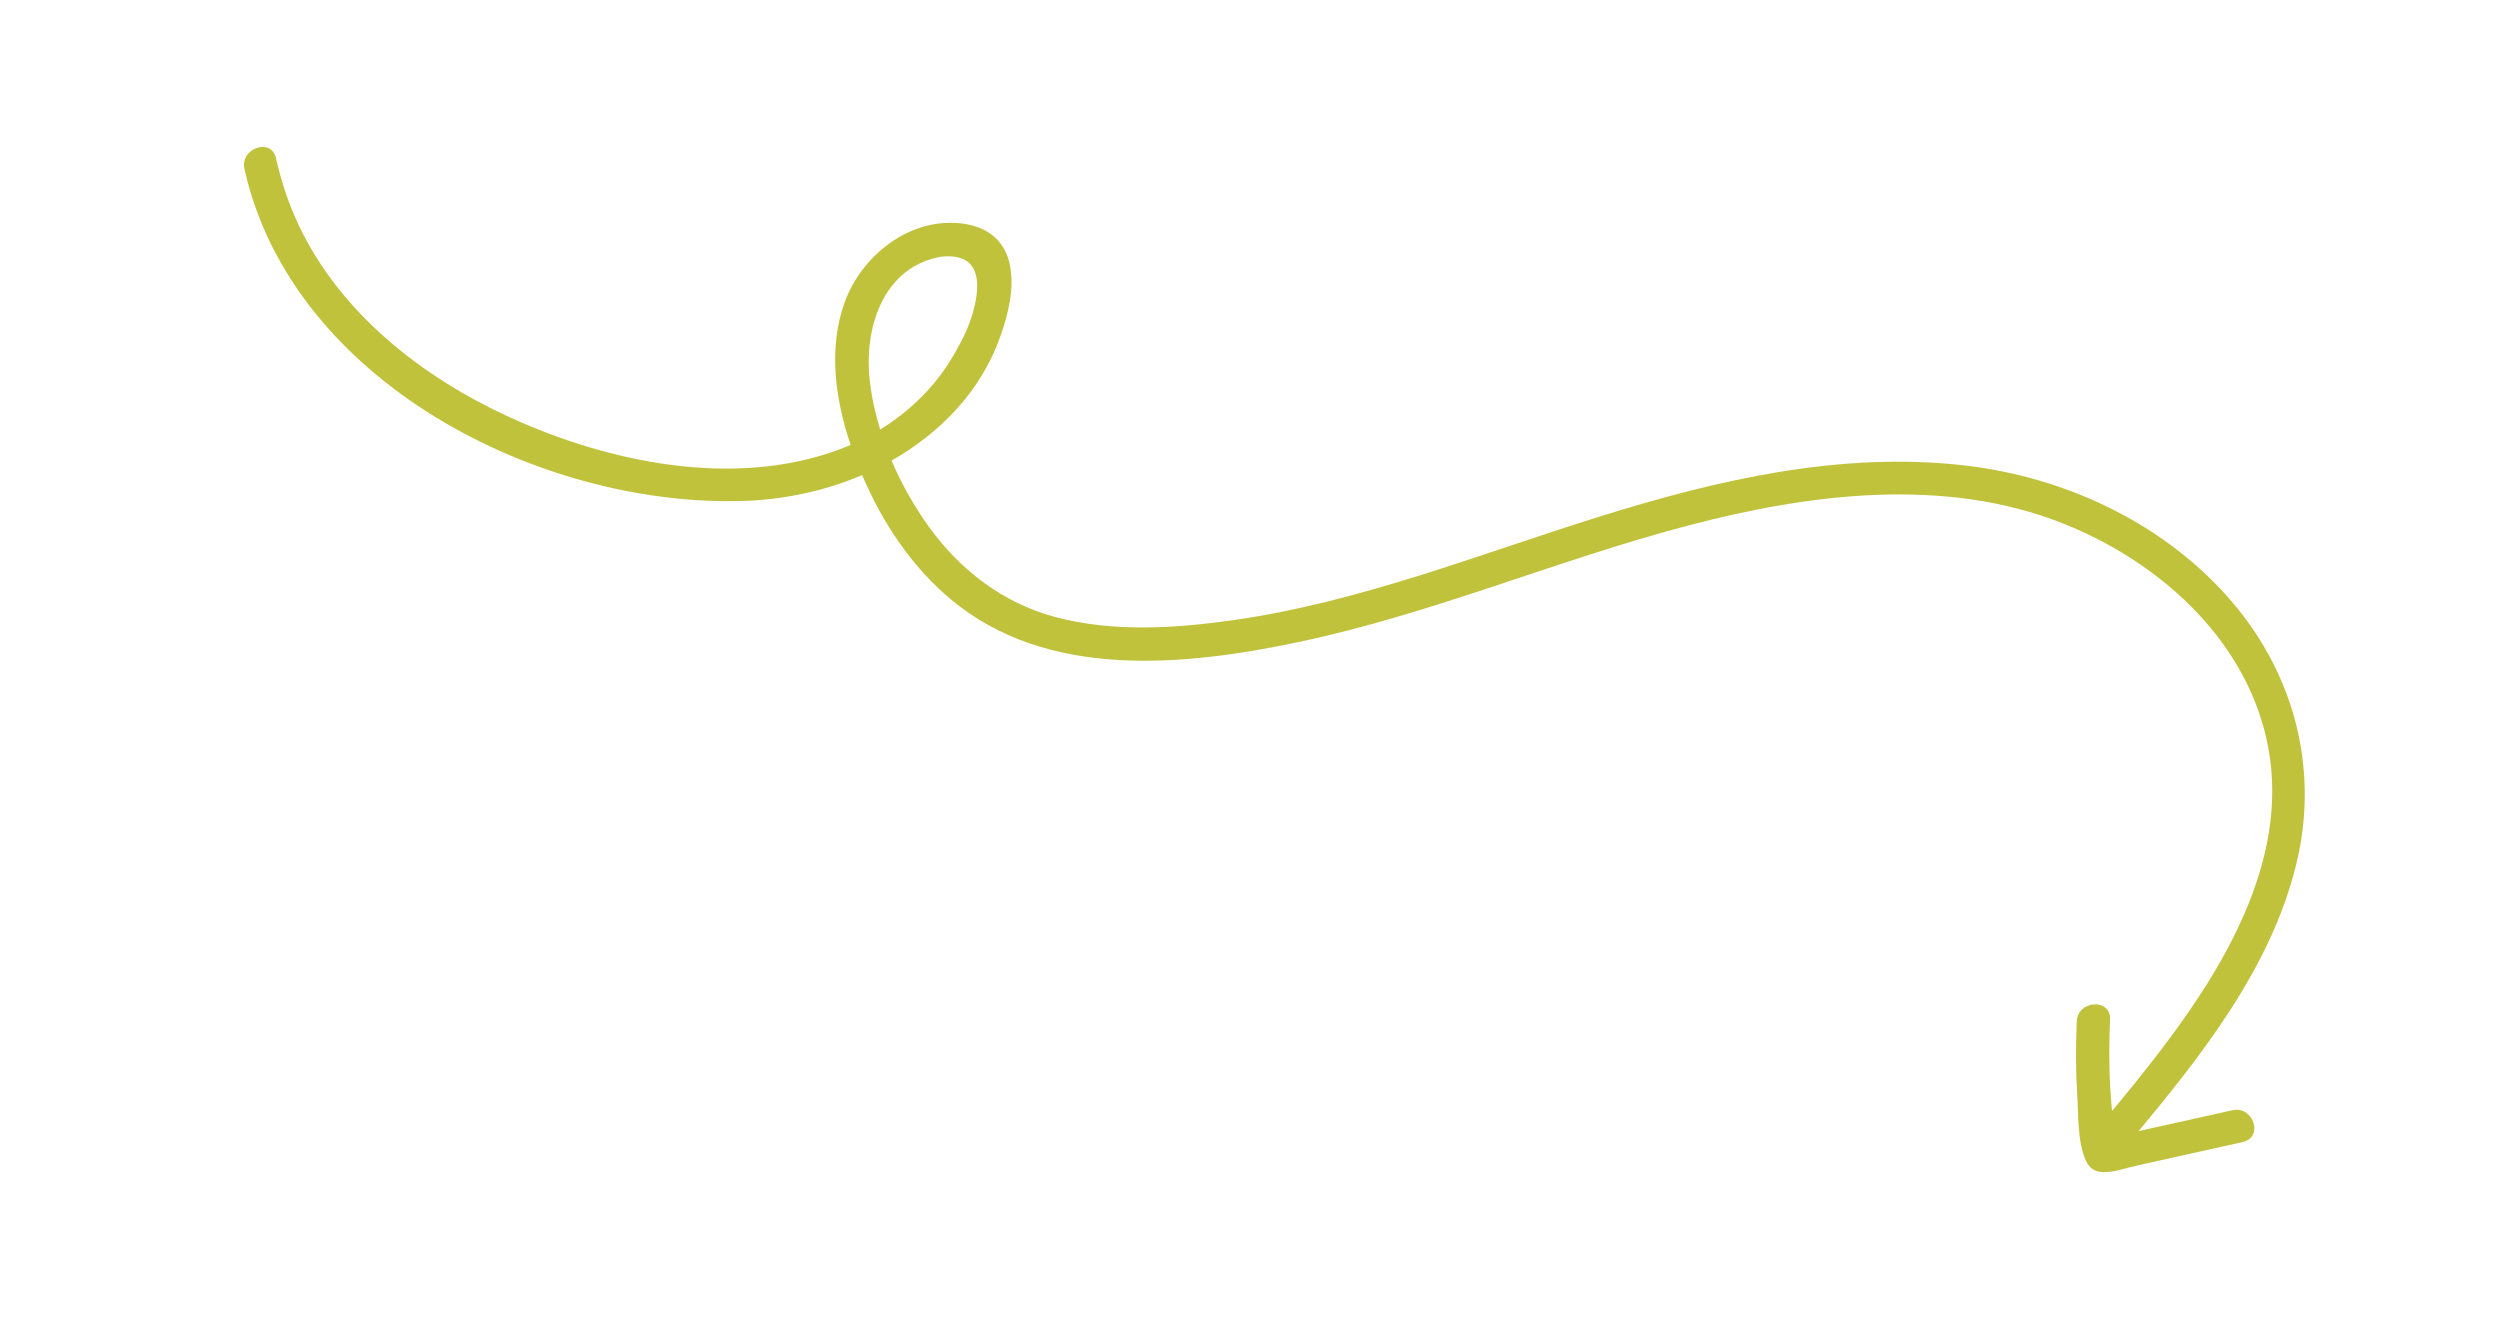 <?xml version="1.0" encoding="UTF-8"?>
<svg id="Ebene_1" data-name="Ebene 1" xmlns="http://www.w3.org/2000/svg" viewBox="0 0 750 400">
  <defs>
    <style>
      .cls-1 {
        fill: #c0c23c;
      }
    </style>
  </defs>
  <path class="cls-1" d="M669.8,333.06c-6.64,1.47-13.27,2.95-19.91,4.42-3.16,.7-6.32,1.4-9.48,2.11-1.84,.41-4.01,1.12-6.12,1.59-.24-1.9-.3-3.87-.47-5.57-.34-3.29-.6-6.6-.78-9.9-.35-6.62-.32-13.24-.02-19.86,.3-6.43-9.69-5.86-9.99,.53-.33,7.22-.32,14.45,.12,21.67,.37,6.05,.05,14.53,2.6,20.11,1.03,2.25,2.57,3.34,5.03,3.47,3.23,.17,6.68-1.16,9.83-1.86,3.48-.77,6.95-1.54,10.43-2.32,7.27-1.62,14.54-3.23,21.81-4.85,6.29-1.4,3.19-10.91-3.04-9.53Z"/>
  <path class="cls-1" d="M667.77,178.45c-20.03-22.15-48.74-35.35-78.17-38.79-37.28-4.36-74.51,4.3-109.9,15.37-36.22,11.33-71.91,25.65-109.69,31.01-17.57,2.49-36.07,3.67-53.4-.92-15.59-4.13-28.52-14.04-37.89-27.02-4.38-6.06-8.22-12.82-11.25-19.93,14.45-8.21,26.69-20.58,32.58-37.1,2.44-6.84,4.43-14.82,2.82-22-1.81-8.08-8.11-11.57-15.54-12.15-15.02-1.17-28.89,9.96-33.88,23.65-5.05,13.86-2.9,29.08,1.73,42.9-1.21,.53-2.43,1.03-3.67,1.48-31.48,11.55-68.74,3.84-98.42-9.69-26.16-11.92-50.82-31.09-63.4-57.55-3.08-6.48-5.33-13.28-6.9-20.27-1.4-6.26-10.85-2.96-9.45,3.27,14.26,63.65,88.41,101.41,149.51,99.58,12.2-.37,24.54-2.95,35.79-7.76,5.98,14.06,14.69,27.26,26.44,37.14,28.98,24.36,70.13,20.19,104.65,12.91,39.89-8.42,77.54-24.65,116.9-34.97,36.15-9.48,76.66-14.74,112.34-.55,28.16,11.2,53.78,33.69,60.87,64.13,7.95,34.17-11.29,67.13-31.18,93.31-5.28,6.96-10.81,13.72-16.4,20.43-4.12,4.94,3.38,11.56,7.51,6.6,20.3-24.39,41.4-50.77,49.1-82.23,7.18-29.31-1.02-58.64-21.12-80.86ZM260.9,113.97c-1.67-15.01,3.62-33.1,20.37-36.75,3.03-.66,7.13-.48,9.45,1.65,2.67,2.44,2.68,6.81,2.18,10.16-1.05,7.03-3.97,12.88-7.67,18.94-5.21,8.52-12.65,15.63-21.18,20.89-1.51-4.9-2.59-9.9-3.14-14.89Z"/>
</svg>